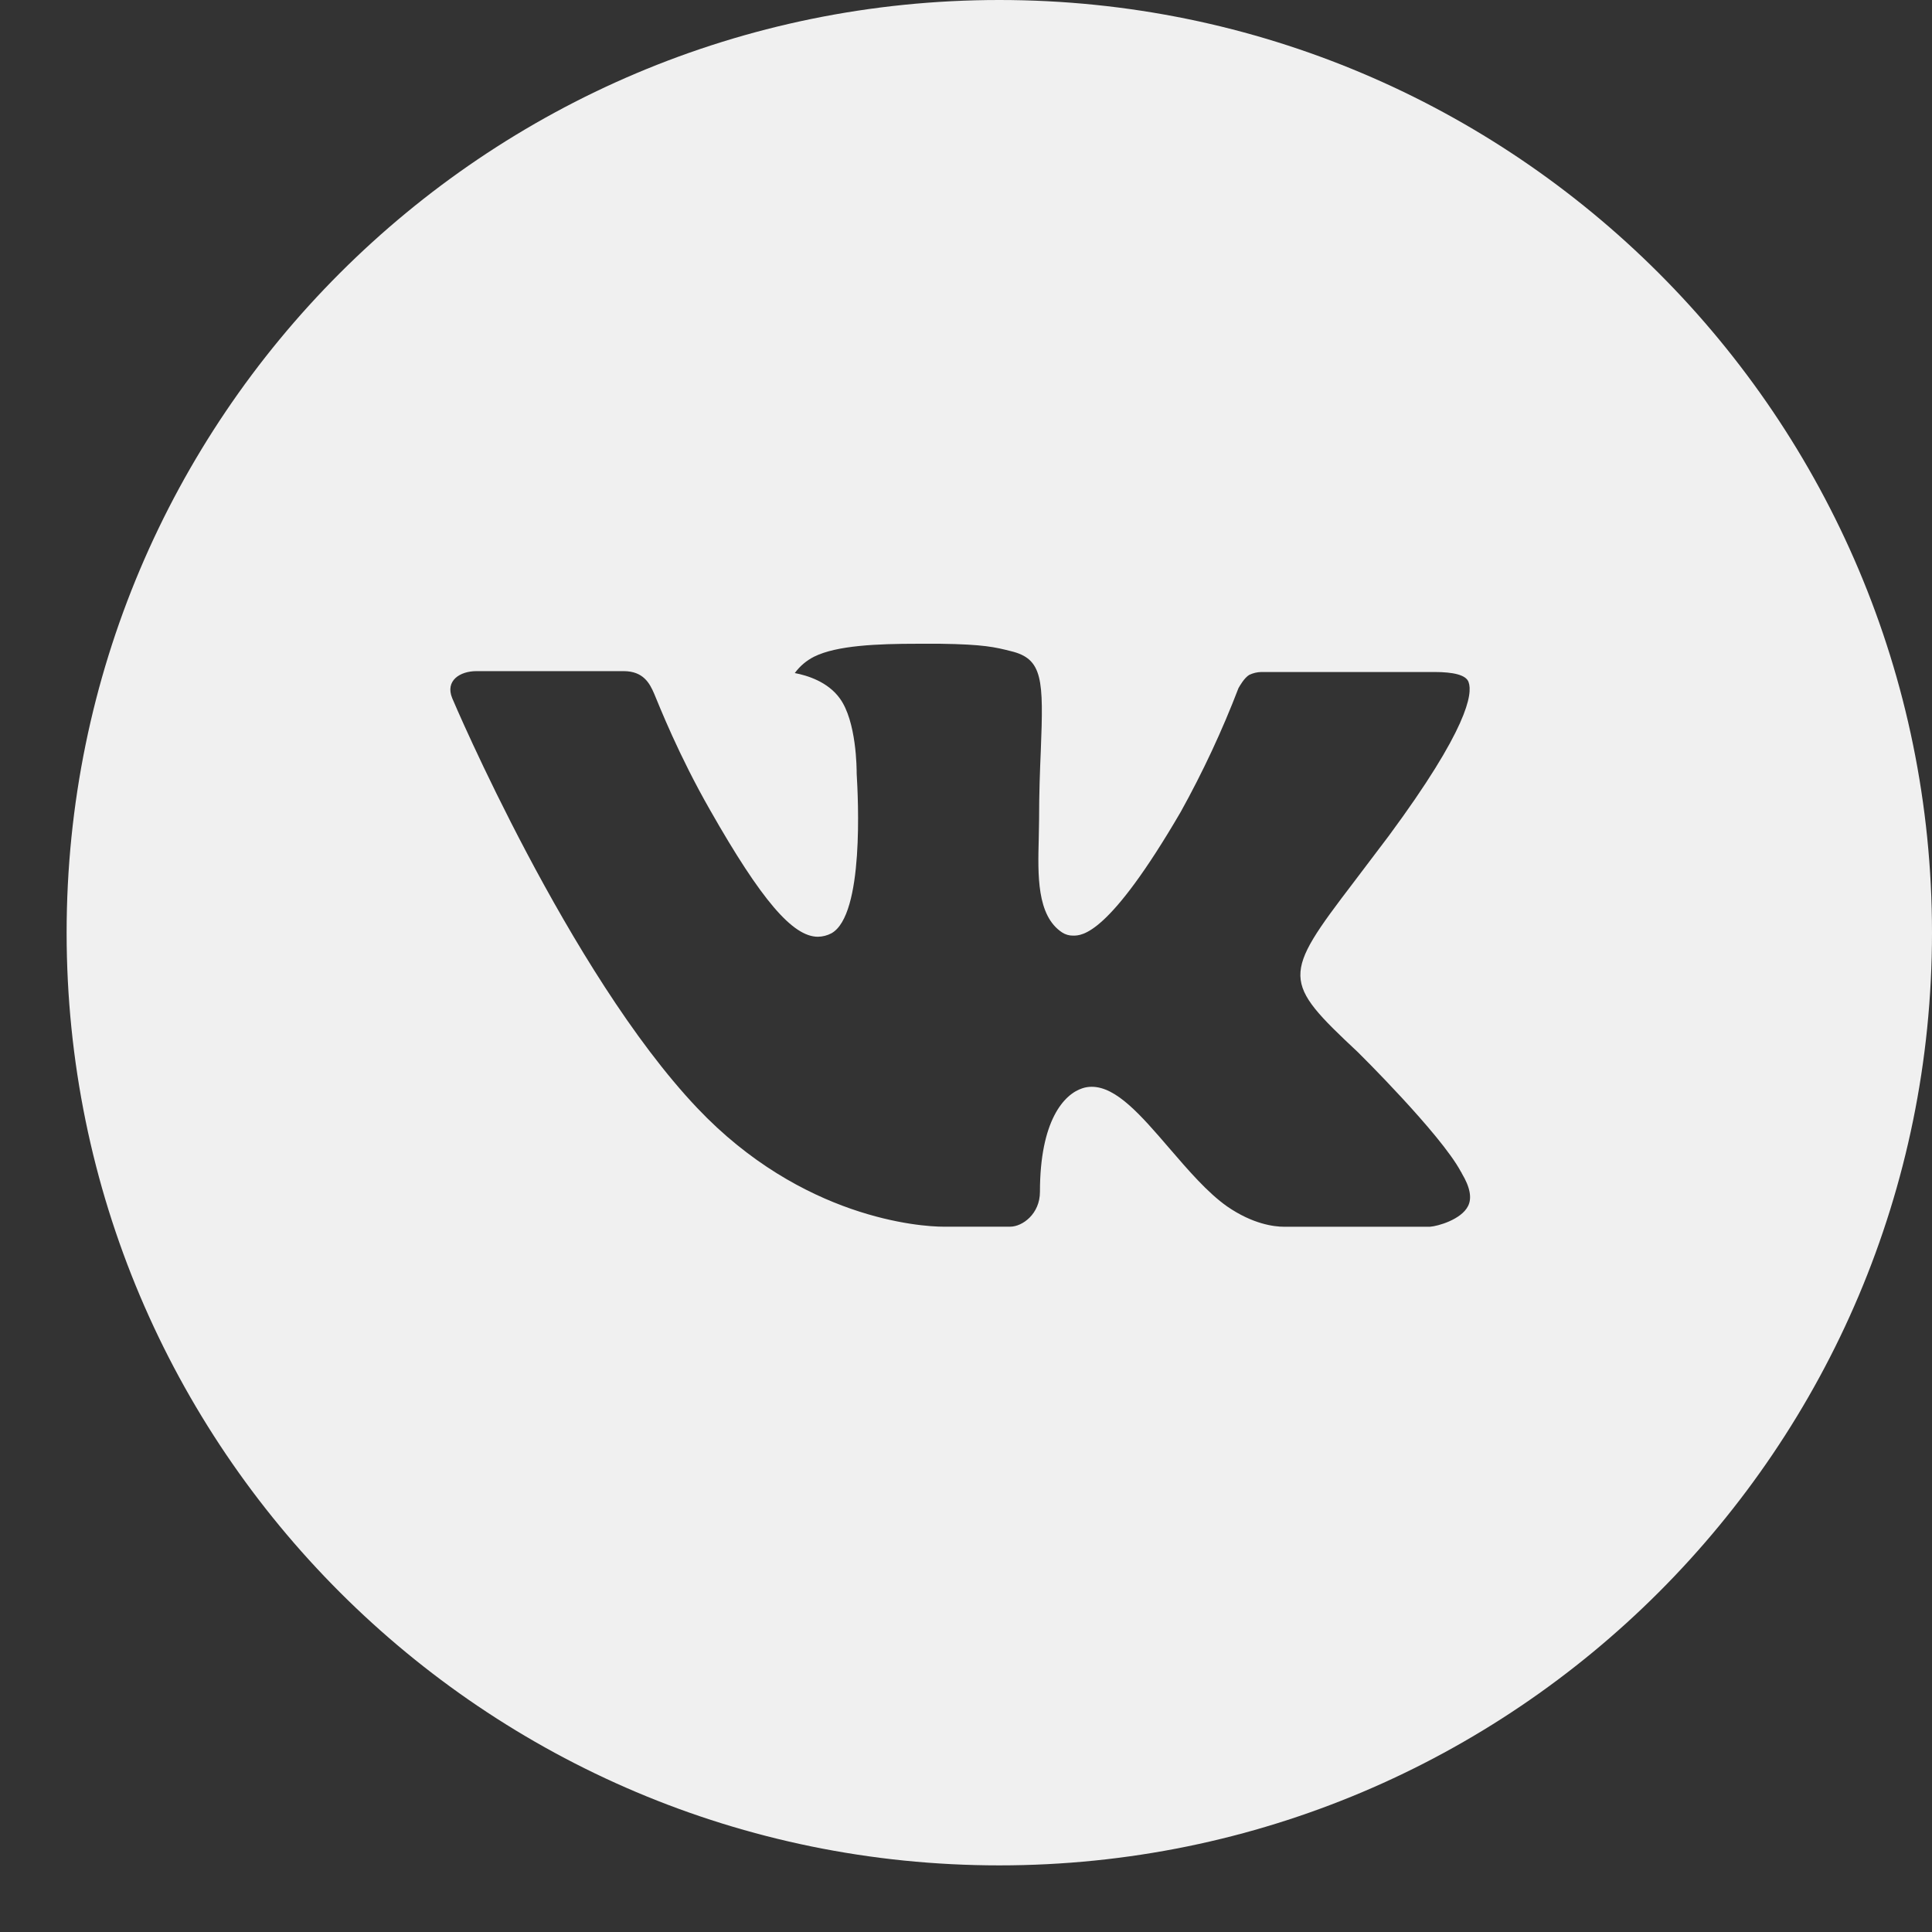 <?xml version="1.0" encoding="UTF-8"?> <svg xmlns="http://www.w3.org/2000/svg" width="29" height="29" viewBox="0 0 29 29" fill="none"><rect x="0" y="0" width="29" height="29" fill="#333333" stroke="none"/><path d="M15 0C7.268 0 1 6.268 1 14C1 21.732 7.268 28 15 28C22.732 28 29 21.732 29 14C29 6.268 22.732 0 15 0ZM20.384 15.795C20.384 15.795 21.622 17.017 21.927 17.585C21.936 17.597 21.941 17.607 21.943 17.614C22.067 17.821 22.097 17.985 22.035 18.105C21.933 18.306 21.583 18.406 21.463 18.414H19.276C19.124 18.414 18.806 18.375 18.421 18.11C18.125 17.902 17.834 17.563 17.549 17.232C17.125 16.739 16.757 16.313 16.387 16.313C16.34 16.313 16.293 16.32 16.248 16.335C15.968 16.425 15.61 16.825 15.61 17.889C15.61 18.222 15.347 18.413 15.162 18.413H14.16C13.819 18.413 12.041 18.293 10.466 16.632C8.538 14.598 6.803 10.518 6.788 10.48C6.679 10.216 6.905 10.074 7.151 10.074H9.361C9.655 10.074 9.751 10.254 9.819 10.412C9.897 10.598 10.186 11.334 10.66 12.162C11.428 13.513 11.9 14.061 12.277 14.061C12.348 14.06 12.418 14.042 12.48 14.009C12.973 13.735 12.881 11.977 12.859 11.613C12.859 11.544 12.858 10.827 12.605 10.482C12.425 10.233 12.117 10.138 11.93 10.103C12.006 9.999 12.105 9.915 12.22 9.857C12.559 9.688 13.168 9.663 13.774 9.663H14.11C14.767 9.672 14.936 9.714 15.174 9.774C15.655 9.889 15.665 10.2 15.623 11.263C15.61 11.565 15.597 11.906 15.597 12.308L15.592 12.588C15.578 13.129 15.56 13.743 15.942 13.996C15.991 14.028 16.049 14.045 16.108 14.044C16.241 14.044 16.641 14.044 17.723 12.187C18.055 11.589 18.345 10.968 18.59 10.329C18.612 10.291 18.677 10.175 18.752 10.13C18.809 10.103 18.87 10.088 18.933 10.087H21.53C21.813 10.087 22.007 10.13 22.044 10.239C22.108 10.412 22.032 10.942 20.846 12.547L20.317 13.246C19.242 14.655 19.242 14.726 20.384 15.795Z" fill="#F0F0F0"></path></svg> 